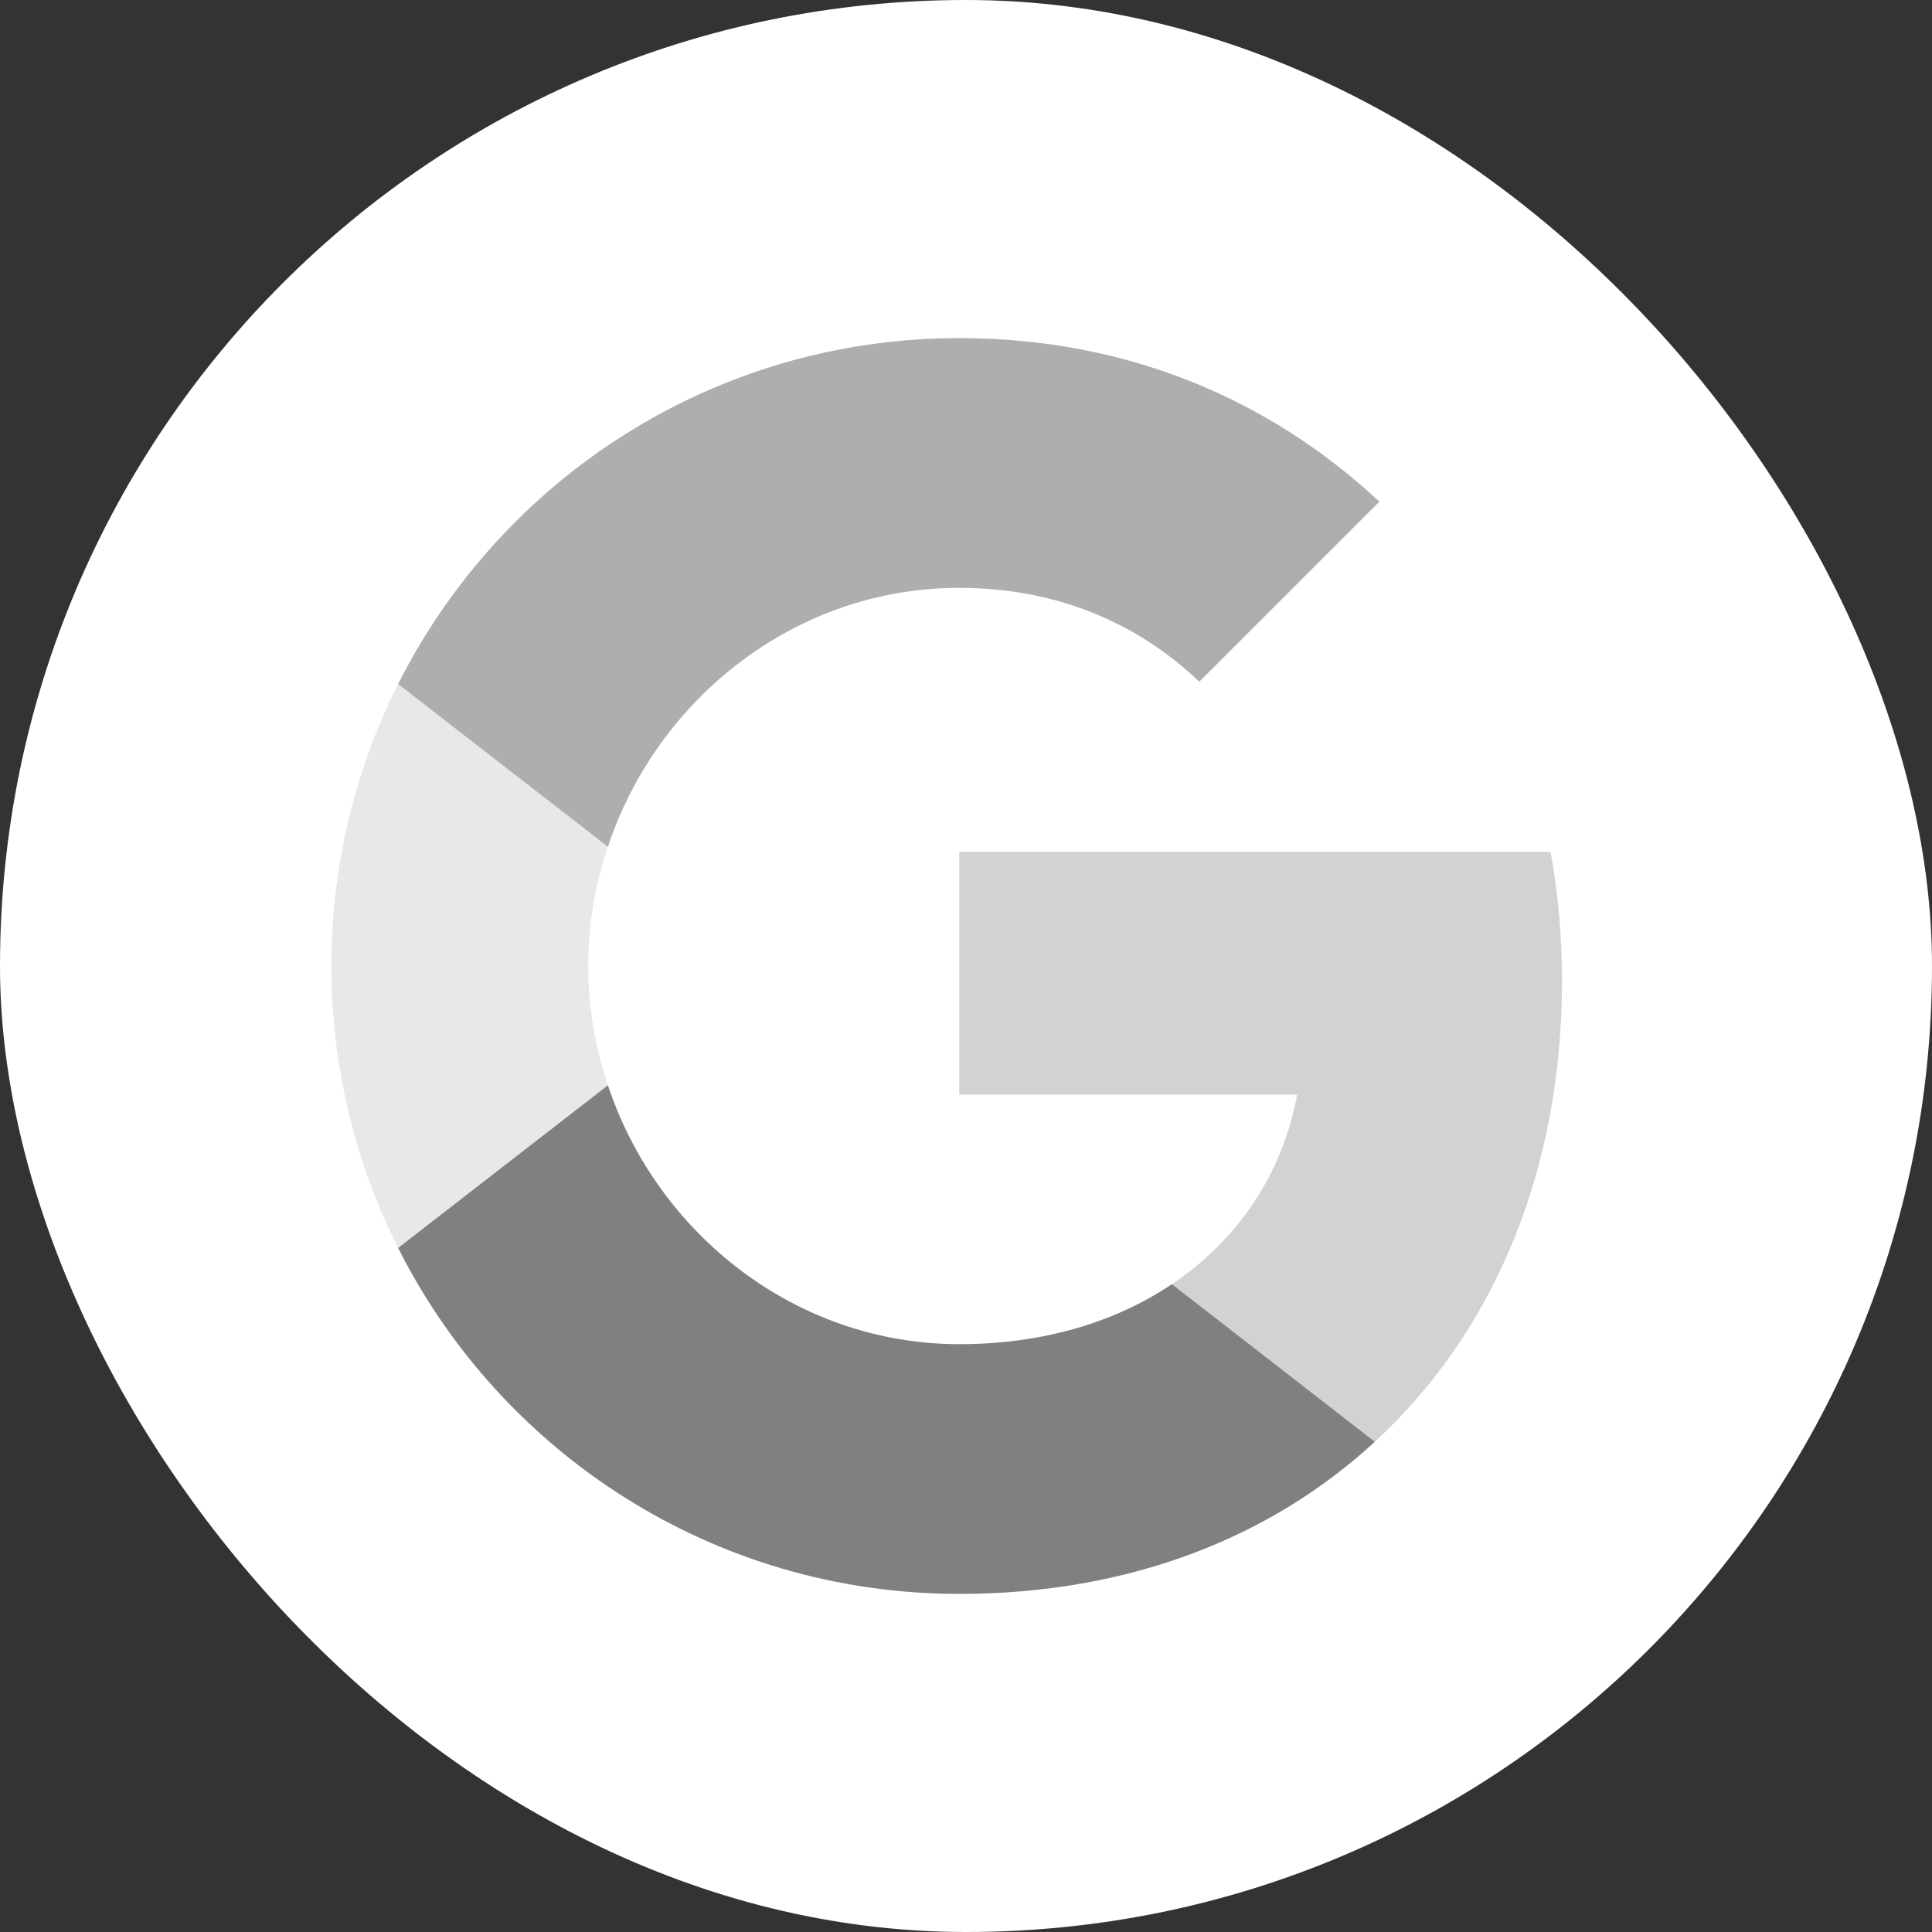 <svg width="80" height="80" viewBox="0 0 80 80" fill="none" xmlns="http://www.w3.org/2000/svg">
<rect x="0" y="0" width="80" height="80" fill="#333333" stroke="none"/>
<rect width="80" height="80" rx="40" fill="white"/>
<path fill-rule="evenodd" clip-rule="evenodd" d="M64.68 40.591C64.68 38.747 64.514 36.974 64.207 35.273H39.72V45.33H53.713C53.11 48.58 51.278 51.334 48.525 53.177V59.701H56.927C61.844 55.175 64.68 48.509 64.68 40.591Z" fill="#D2D2D2"/>
<path fill-rule="evenodd" clip-rule="evenodd" d="M39.72 66C46.74 66 52.626 63.672 56.927 59.701L48.525 53.177C46.197 54.737 43.218 55.659 39.72 55.659C32.948 55.659 27.216 51.085 25.172 44.94H16.486V51.676C20.764 60.174 29.556 66 39.72 66Z" fill="#808080"/>
<path fill-rule="evenodd" clip-rule="evenodd" d="M25.172 44.94C24.652 43.38 24.356 41.714 24.356 40C24.356 38.286 24.652 36.62 25.172 35.06V28.324H16.485C14.725 31.834 13.72 35.804 13.72 40C13.72 44.195 14.725 48.166 16.485 51.676L25.172 44.94Z" fill="#E8E8E8"/>
<path fill-rule="evenodd" clip-rule="evenodd" d="M39.72 24.341C43.537 24.341 46.965 25.653 49.659 28.229L57.117 20.772C52.614 16.576 46.728 14 39.72 14C29.556 14 20.764 19.826 16.486 28.324L25.172 35.06C27.216 28.915 32.948 24.341 39.72 24.341Z" fill="#AEAEAE"/>
</svg>
